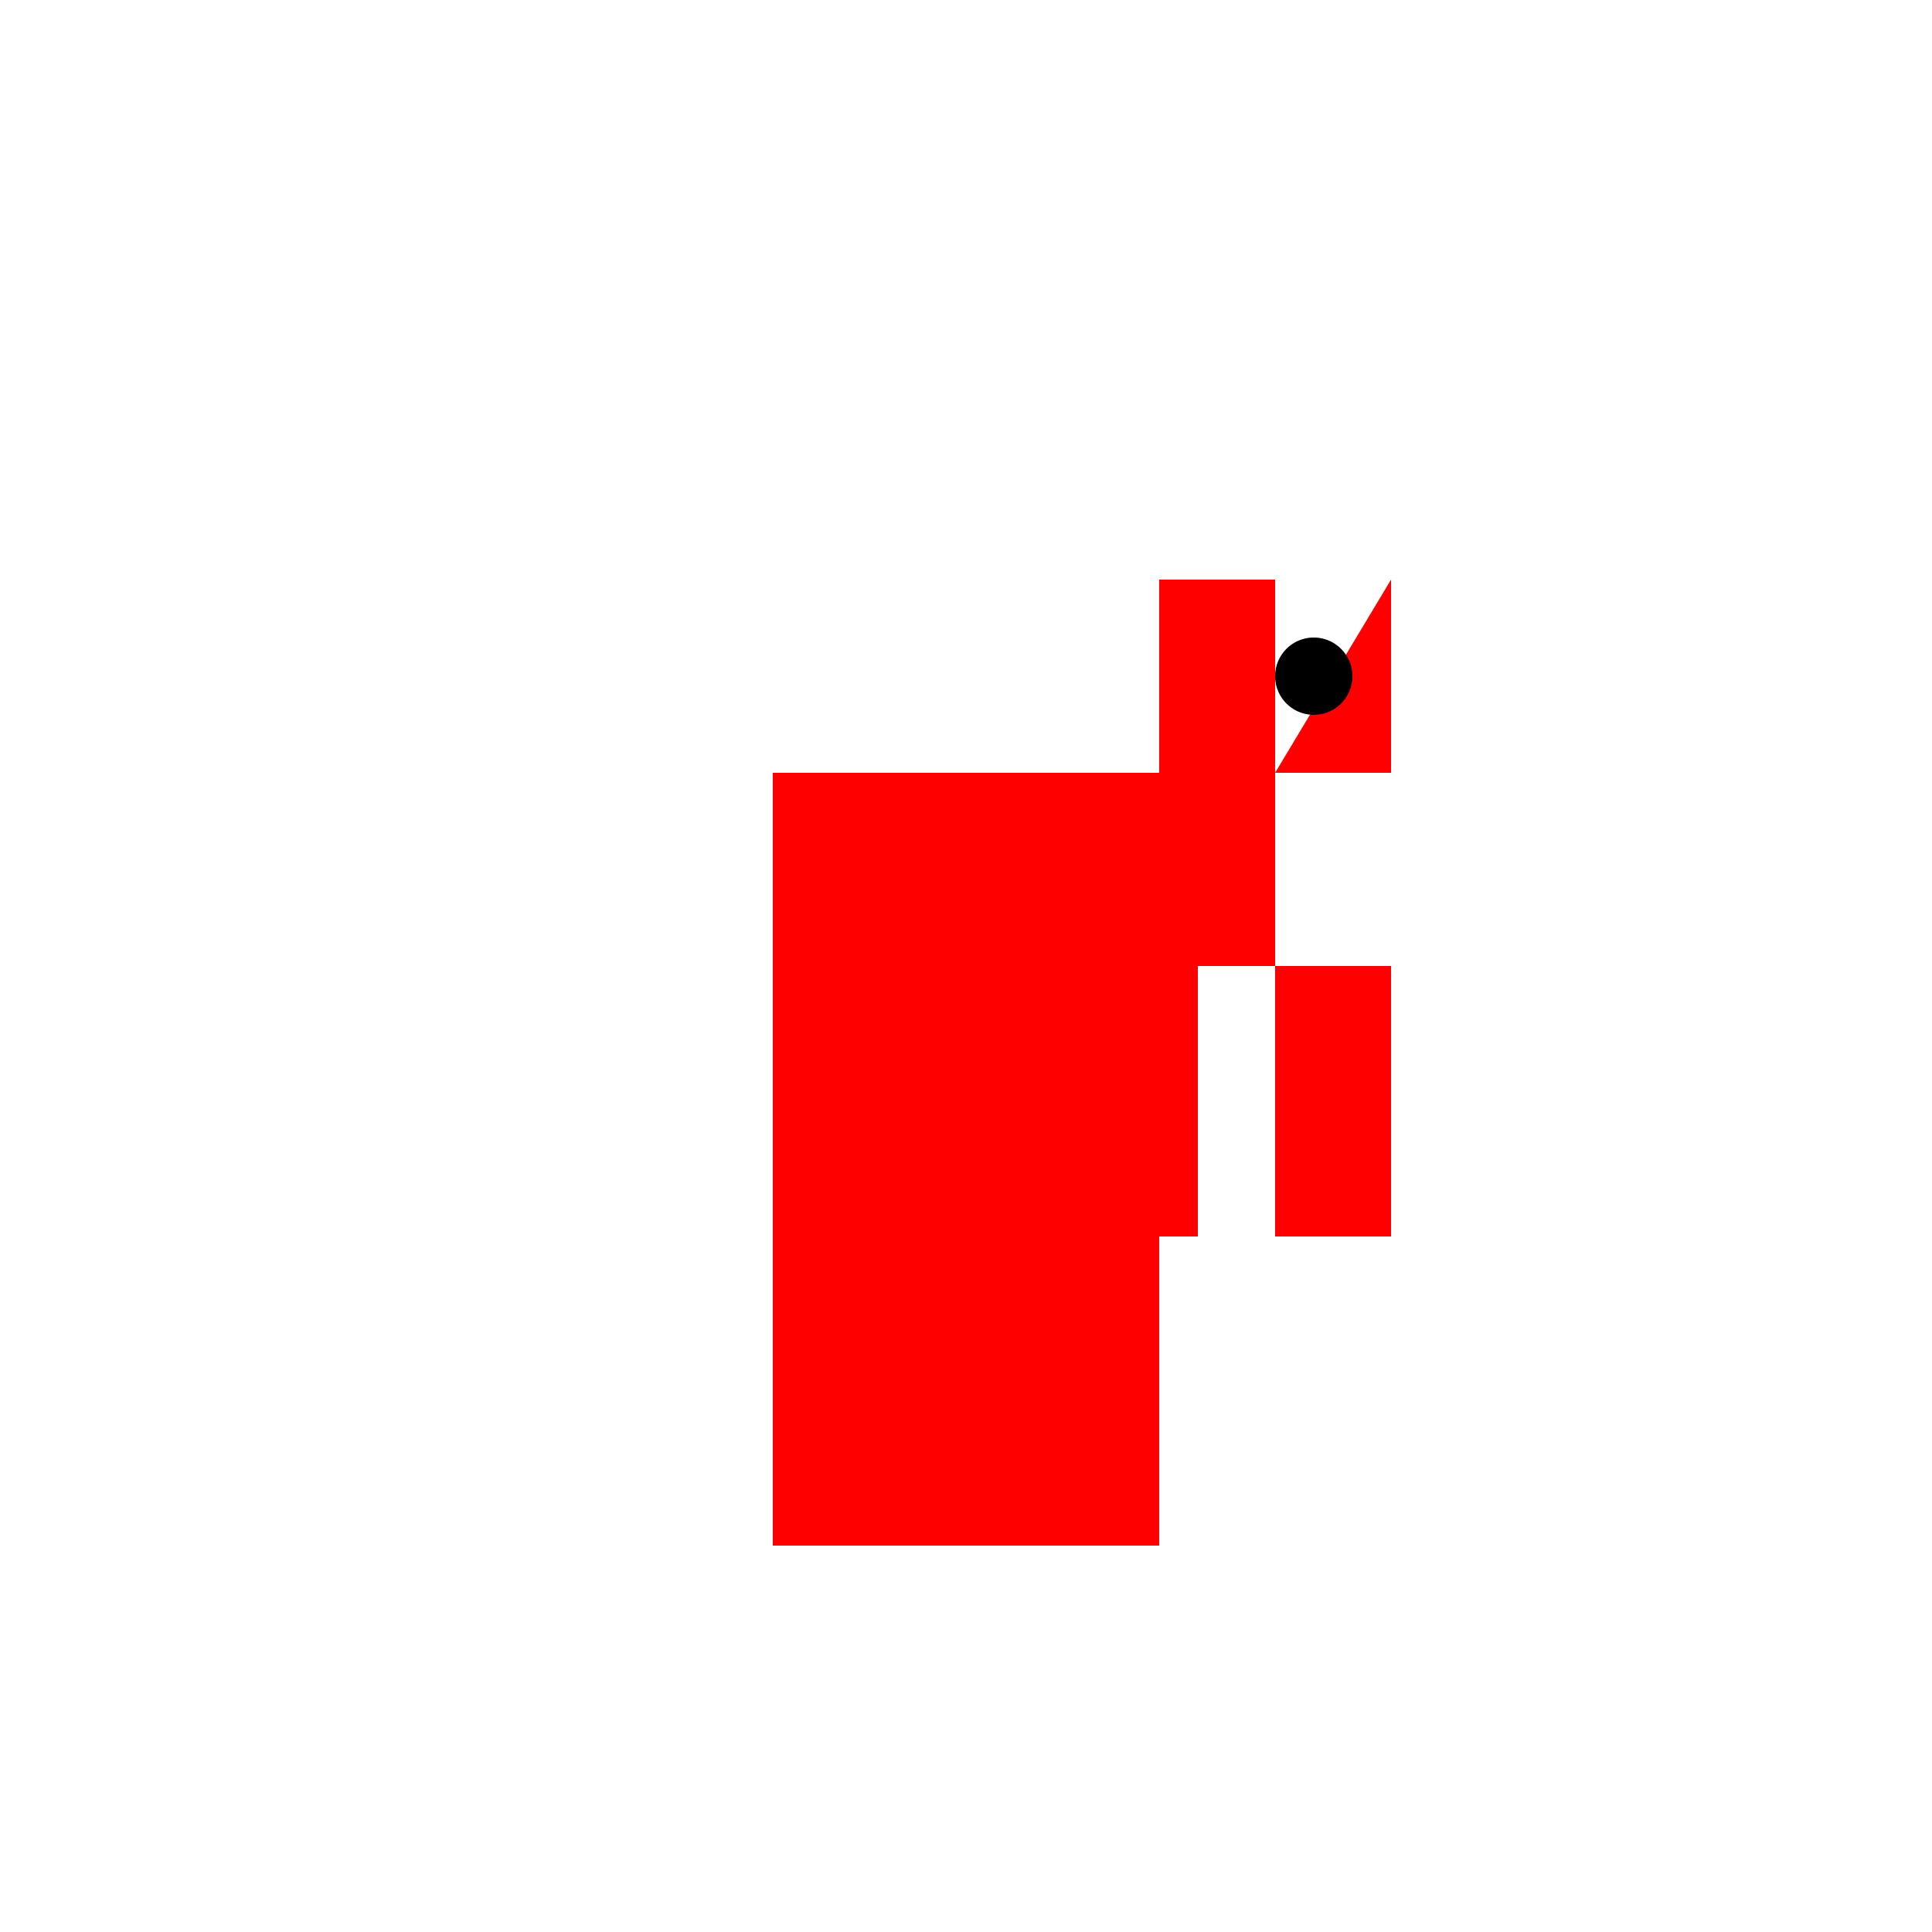 <!--

Generated by DrawGPT.
Free, open source, AI generated images in SVG, PNG, and HTML Canvas format.
https://drawgpt.ai

Created: 2023-12-16T01:19:51.613Z
Link: https://drawgpt.ai/prompt/134487/

-->
<svg xmlns="http://www.w3.org/2000/svg" xmlns:xlink="http://www.w3.org/1999/xlink" width="500" height="500"><defs/><g><rect fill="red" stroke="none" x="200" y="200" width="100" height="200"/><rect fill="red" stroke="none" x="300" y="150" width="30" height="100"/><path fill="red" stroke="none" paint-order="stroke fill markers" d=" M 330 200 L 360 150 L 360 200 Z"/><path fill="black" stroke="none" paint-order="stroke fill markers" d=" M 350 175 A 10 10 0 1 1 350 174.99"/><rect fill="red" stroke="none" x="230" y="250" width="30" height="70"/><rect fill="red" stroke="none" x="280" y="250" width="30" height="70"/><rect fill="red" stroke="none" x="330" y="250" width="30" height="70"/></g></svg>